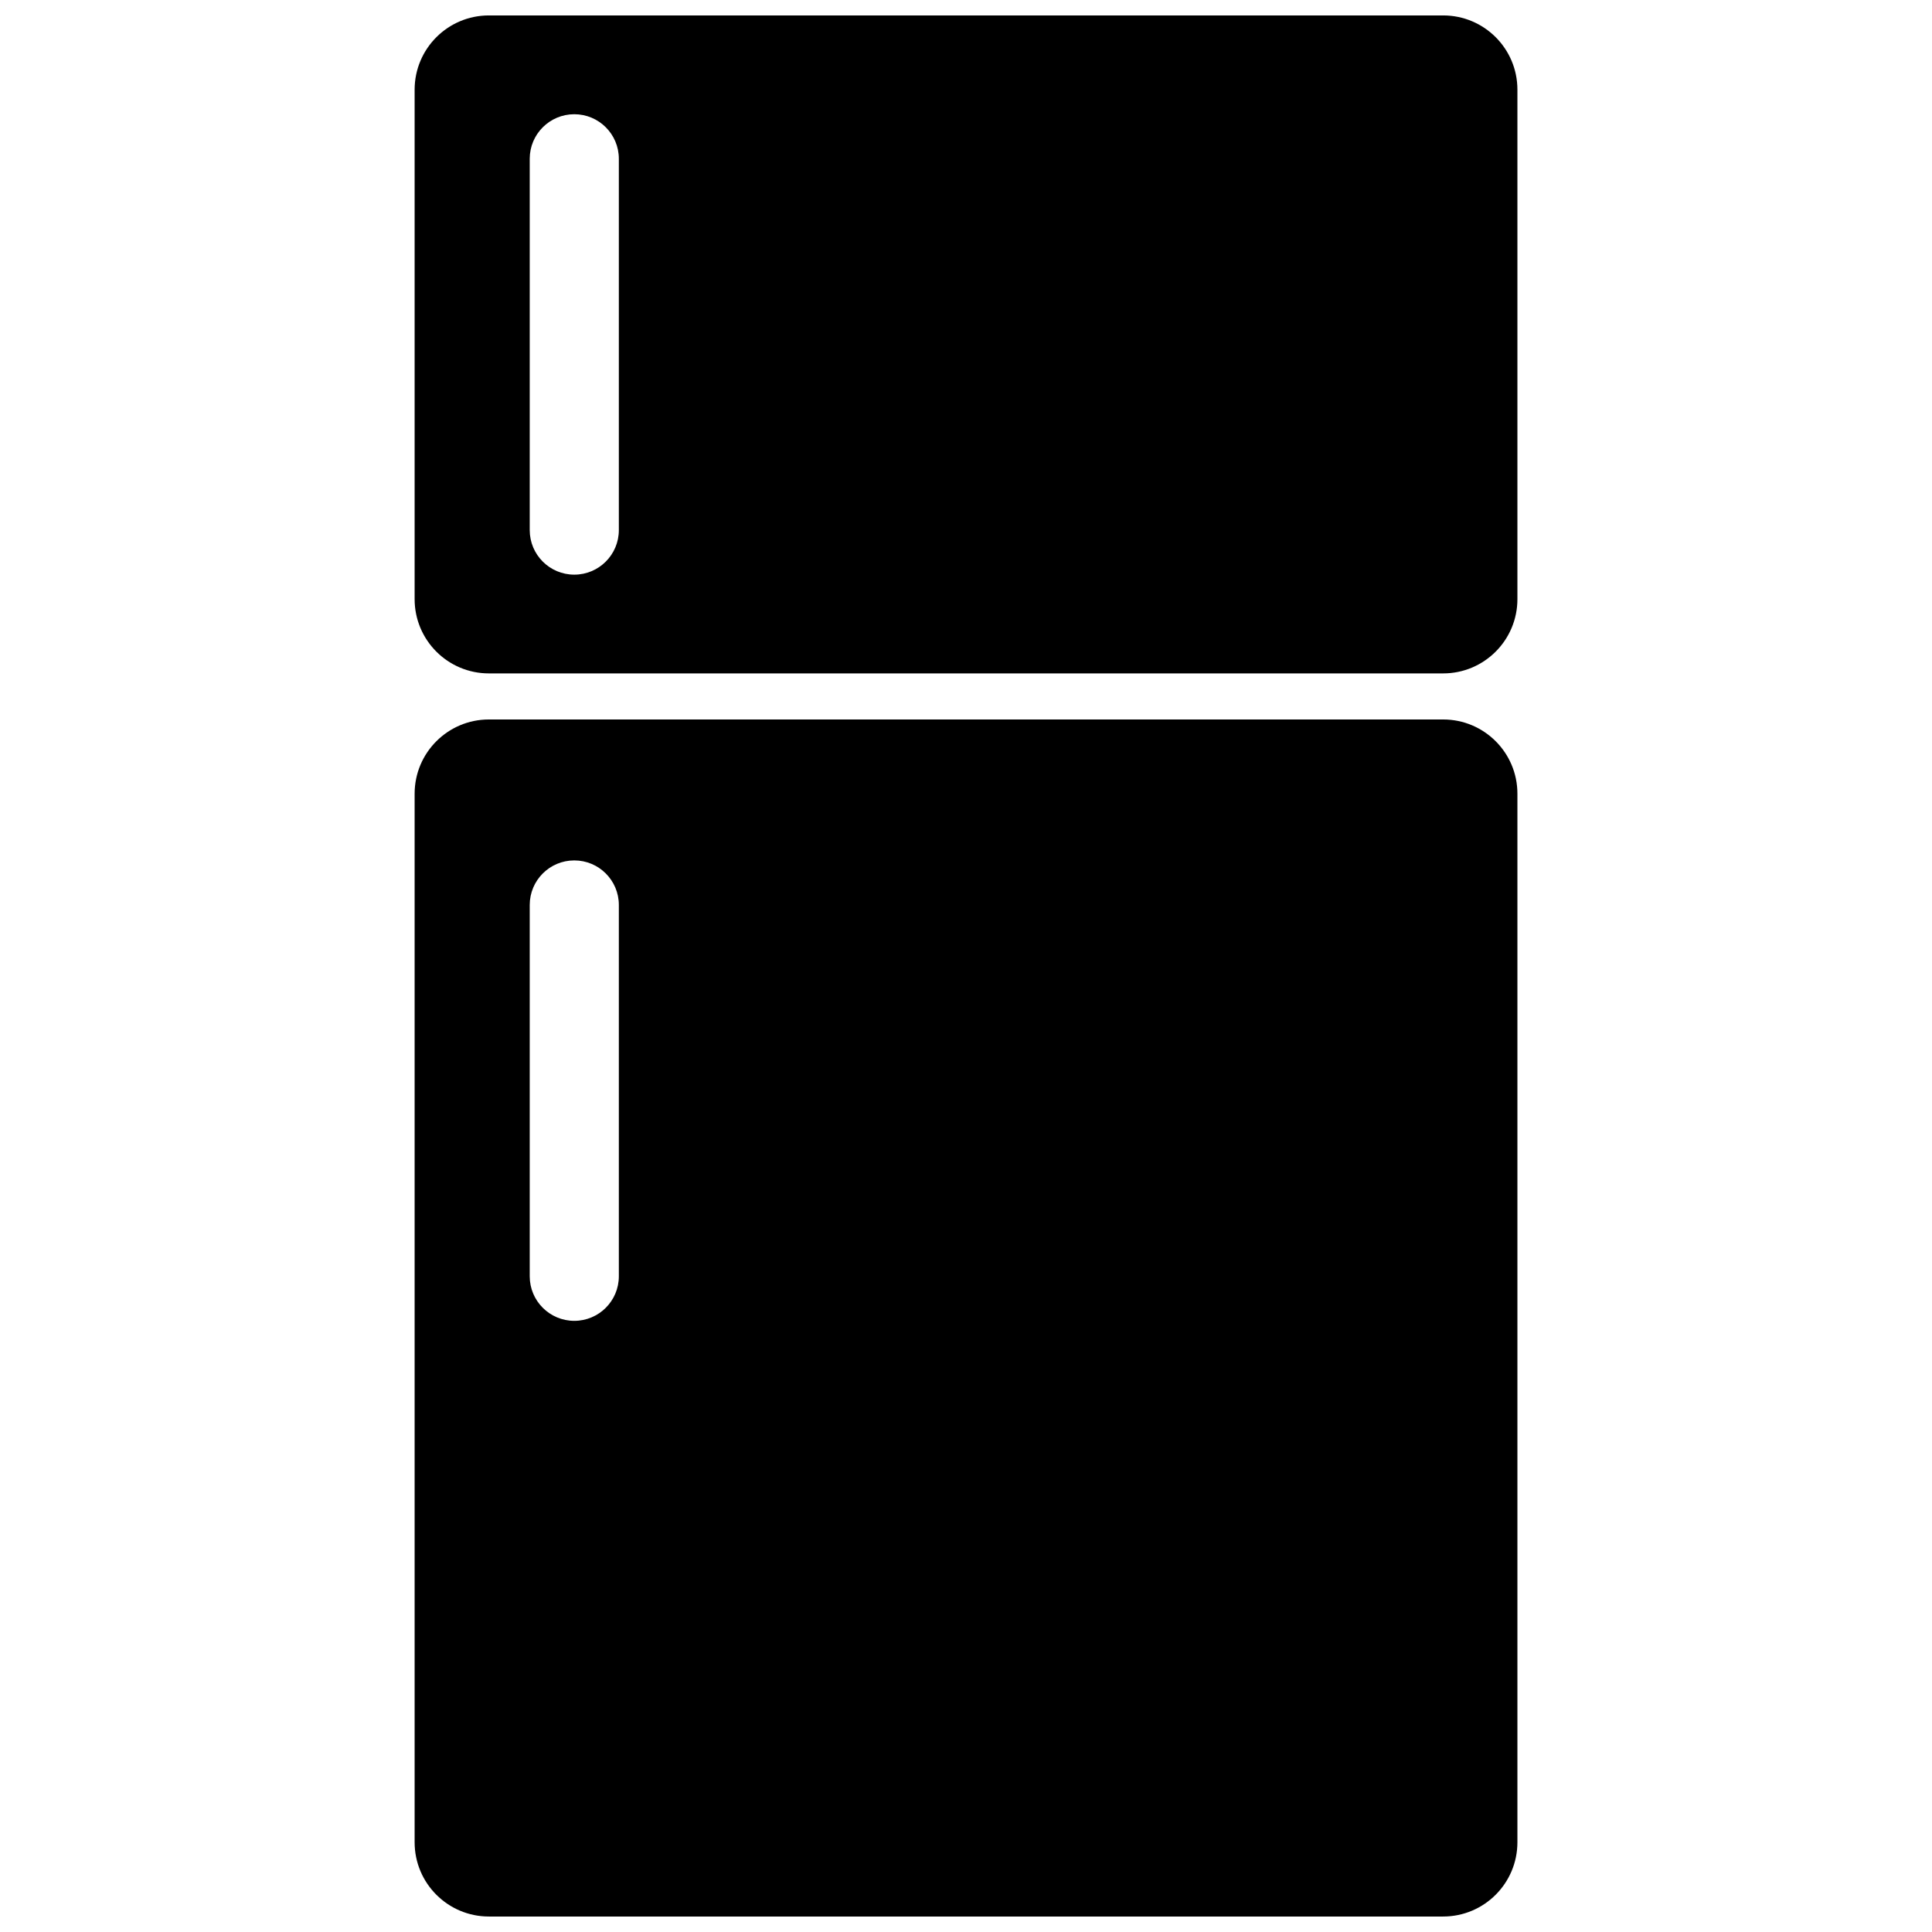 <?xml version="1.0" encoding="UTF-8"?>
<!-- Uploaded to: ICON Repo, www.svgrepo.com, Generator: ICON Repo Mixer Tools -->
<svg width="800px" height="800px" version="1.1" viewBox="144 144 512 512" xmlns="http://www.w3.org/2000/svg">
 <defs>
  <clipPath id="a">
   <path d="m253 148.09h294v503.81h-294z"/>
  </clipPath>
 </defs>
 <g clip-path="url(#a)">
  <path d="m526.45 148.09h-252.89c-10.867 0-19.68 8.812-19.68 19.68v135.01c0 10.867 8.812 19.68 19.68 19.68h252.89c10.867 0 19.68-8.812 19.68-19.68v-135.01c0.008-10.867-8.805-19.68-19.672-19.68zm-218.45 136.39c0 6.519-5.285 11.809-11.809 11.809-6.523 0-11.809-5.285-11.809-11.809v-98.398c0-6.519 5.285-11.809 11.809-11.809 6.523 0 11.809 5.285 11.809 11.809zm218.45 50.188h-252.89c-10.867 0-19.68 8.812-19.68 19.68v277.87c0 10.867 8.812 19.68 19.68 19.68h252.89c10.867 0 19.68-8.812 19.68-19.68v-277.87c0.008-10.867-8.805-19.68-19.672-19.68zm-218.45 147.56c0 6.519-5.285 11.809-11.809 11.809-6.523 0-11.809-5.289-11.809-11.809v-98.398c0-6.523 5.285-11.809 11.809-11.809 6.523 0 11.809 5.285 11.809 11.809z"/>
 </g>
</svg>